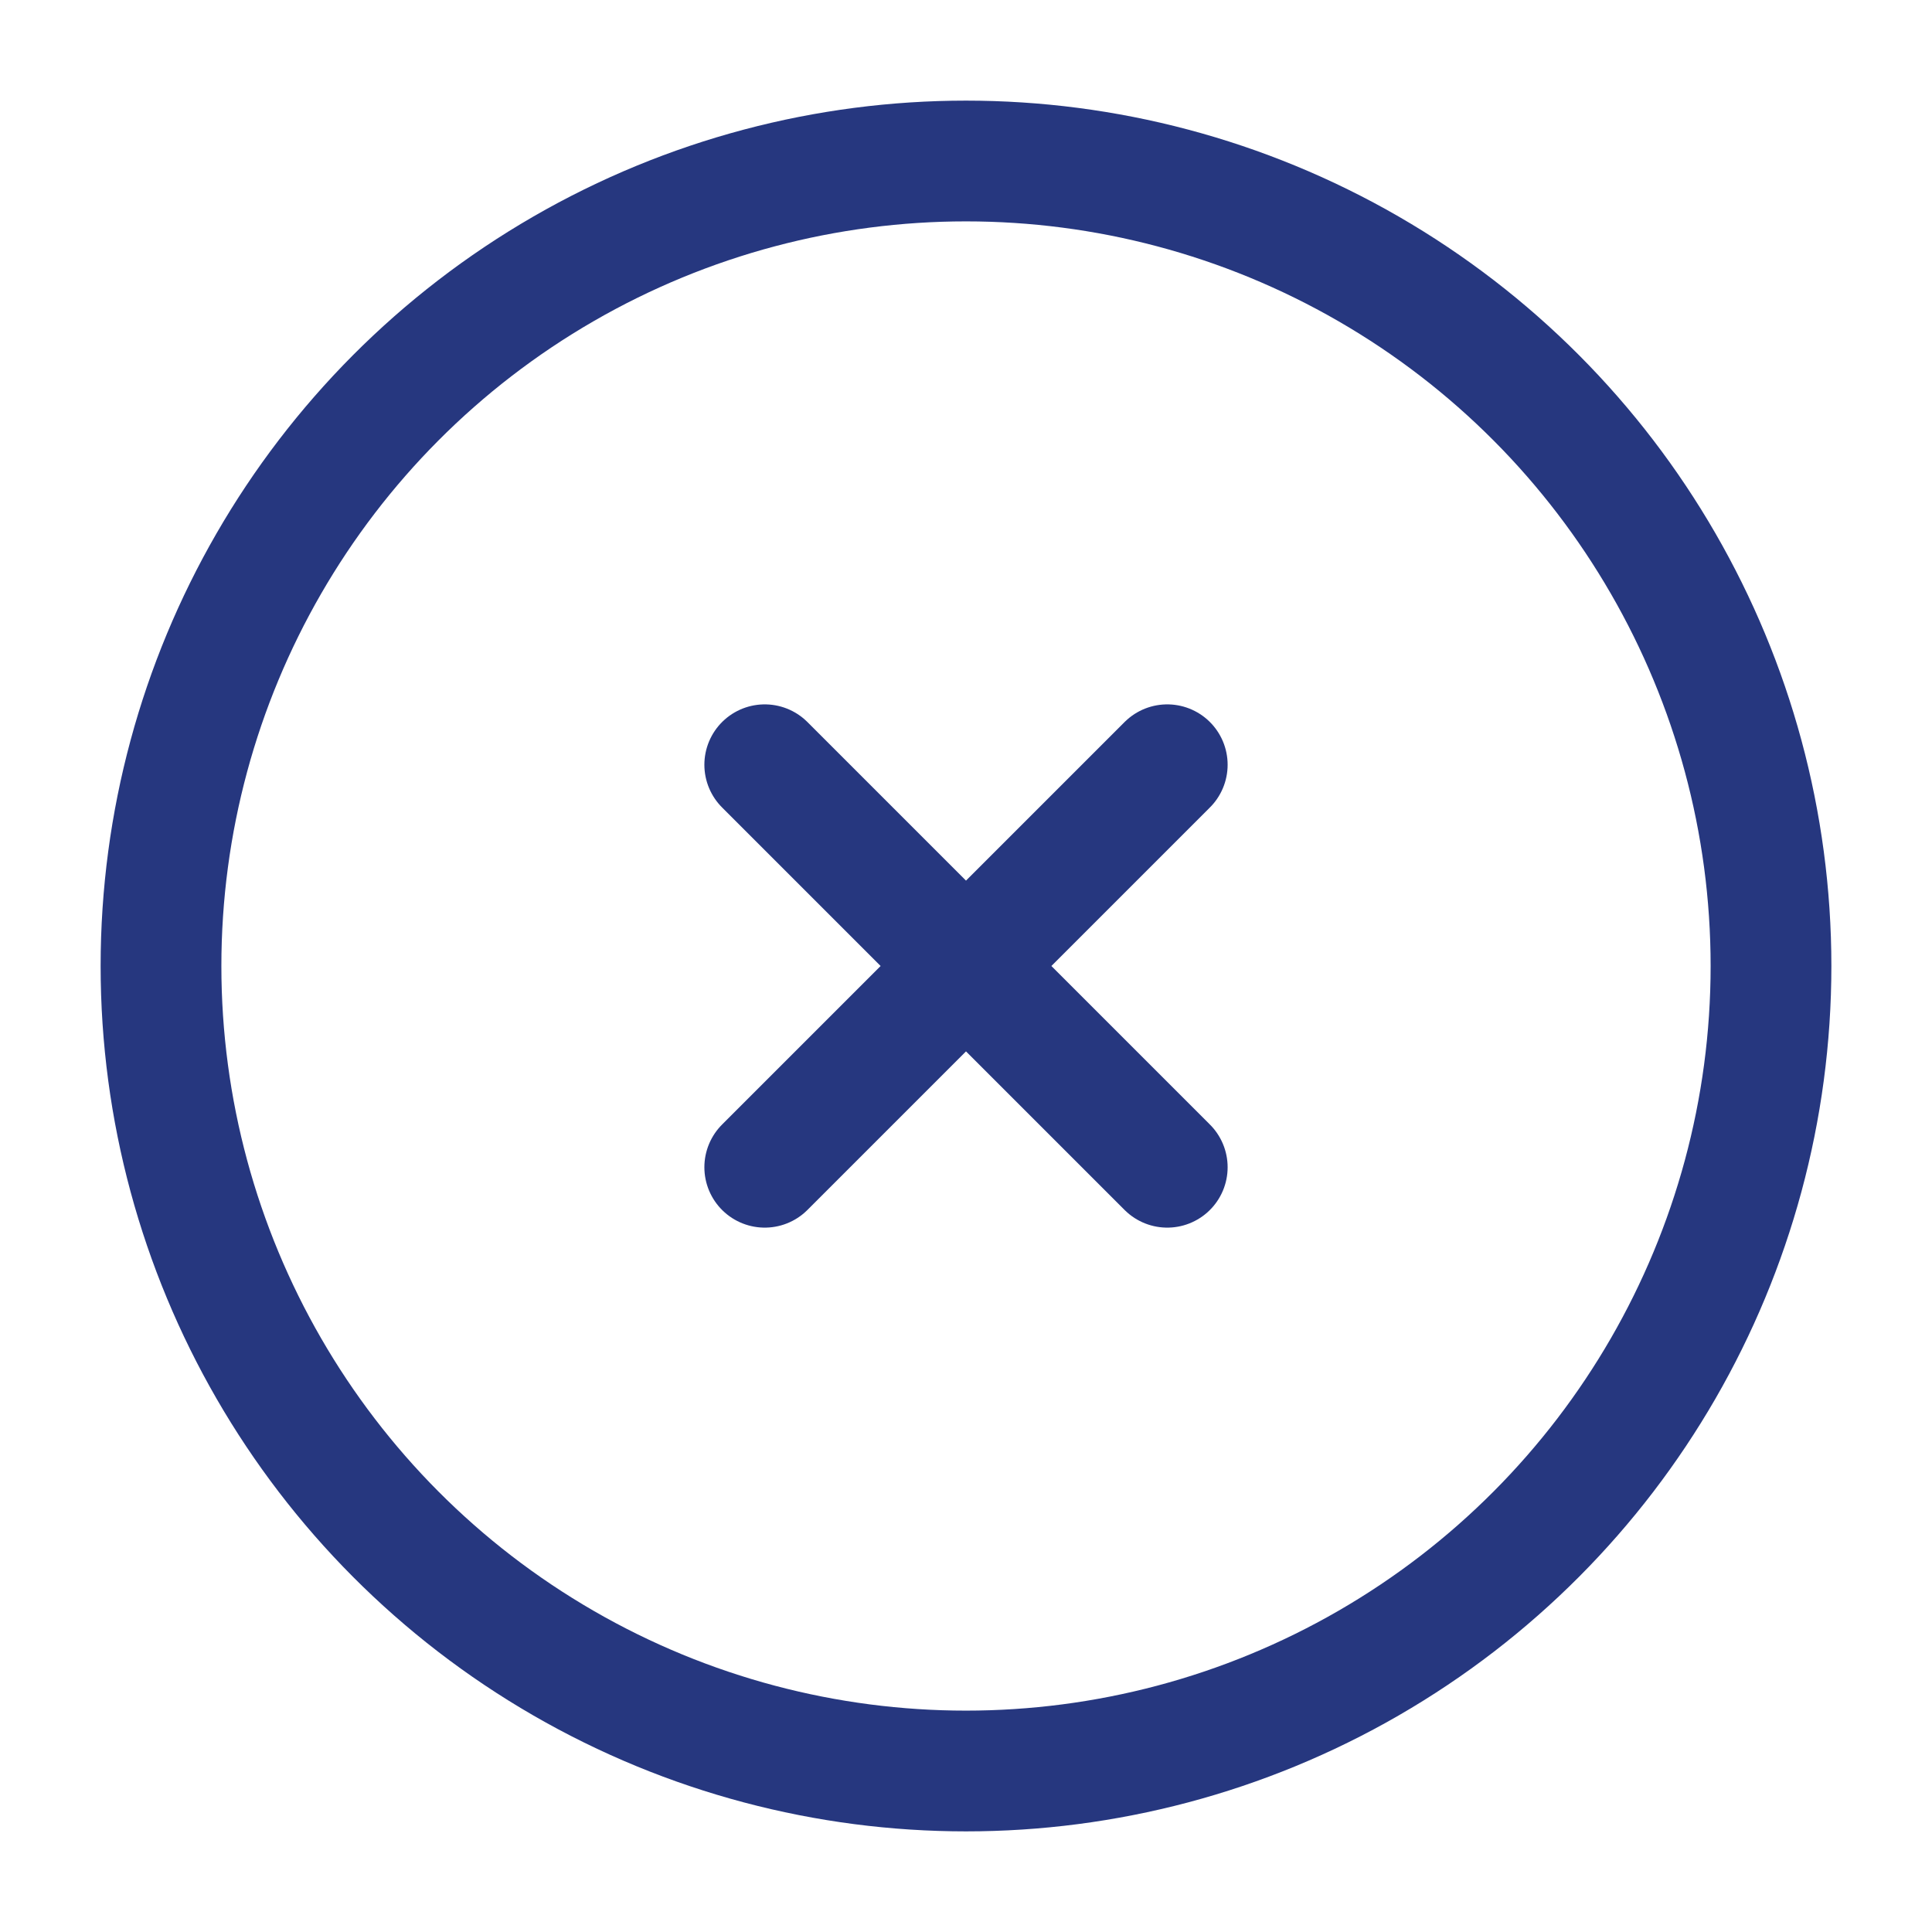 <svg viewBox="0 0 24 24" fill="none" xmlns="http://www.w3.org/2000/svg" stroke="#26377f"><g id="SVGRepo_bgCarrier" stroke-width="0"></g><g id="SVGRepo_tracerCarrier" stroke-linecap="round" stroke-linejoin="round"></g><g id="SVGRepo_iconCarrier"> <circle cx="12" cy="12" r="10" stroke="#26377f" stroke-width="1.5"></circle> <path d="M14.5 9.5L9.5 14.5M9.5 9.5L14.5 14.5" stroke="#26377f" stroke-width="1.5" stroke-linecap="round"></path> </g></svg>
